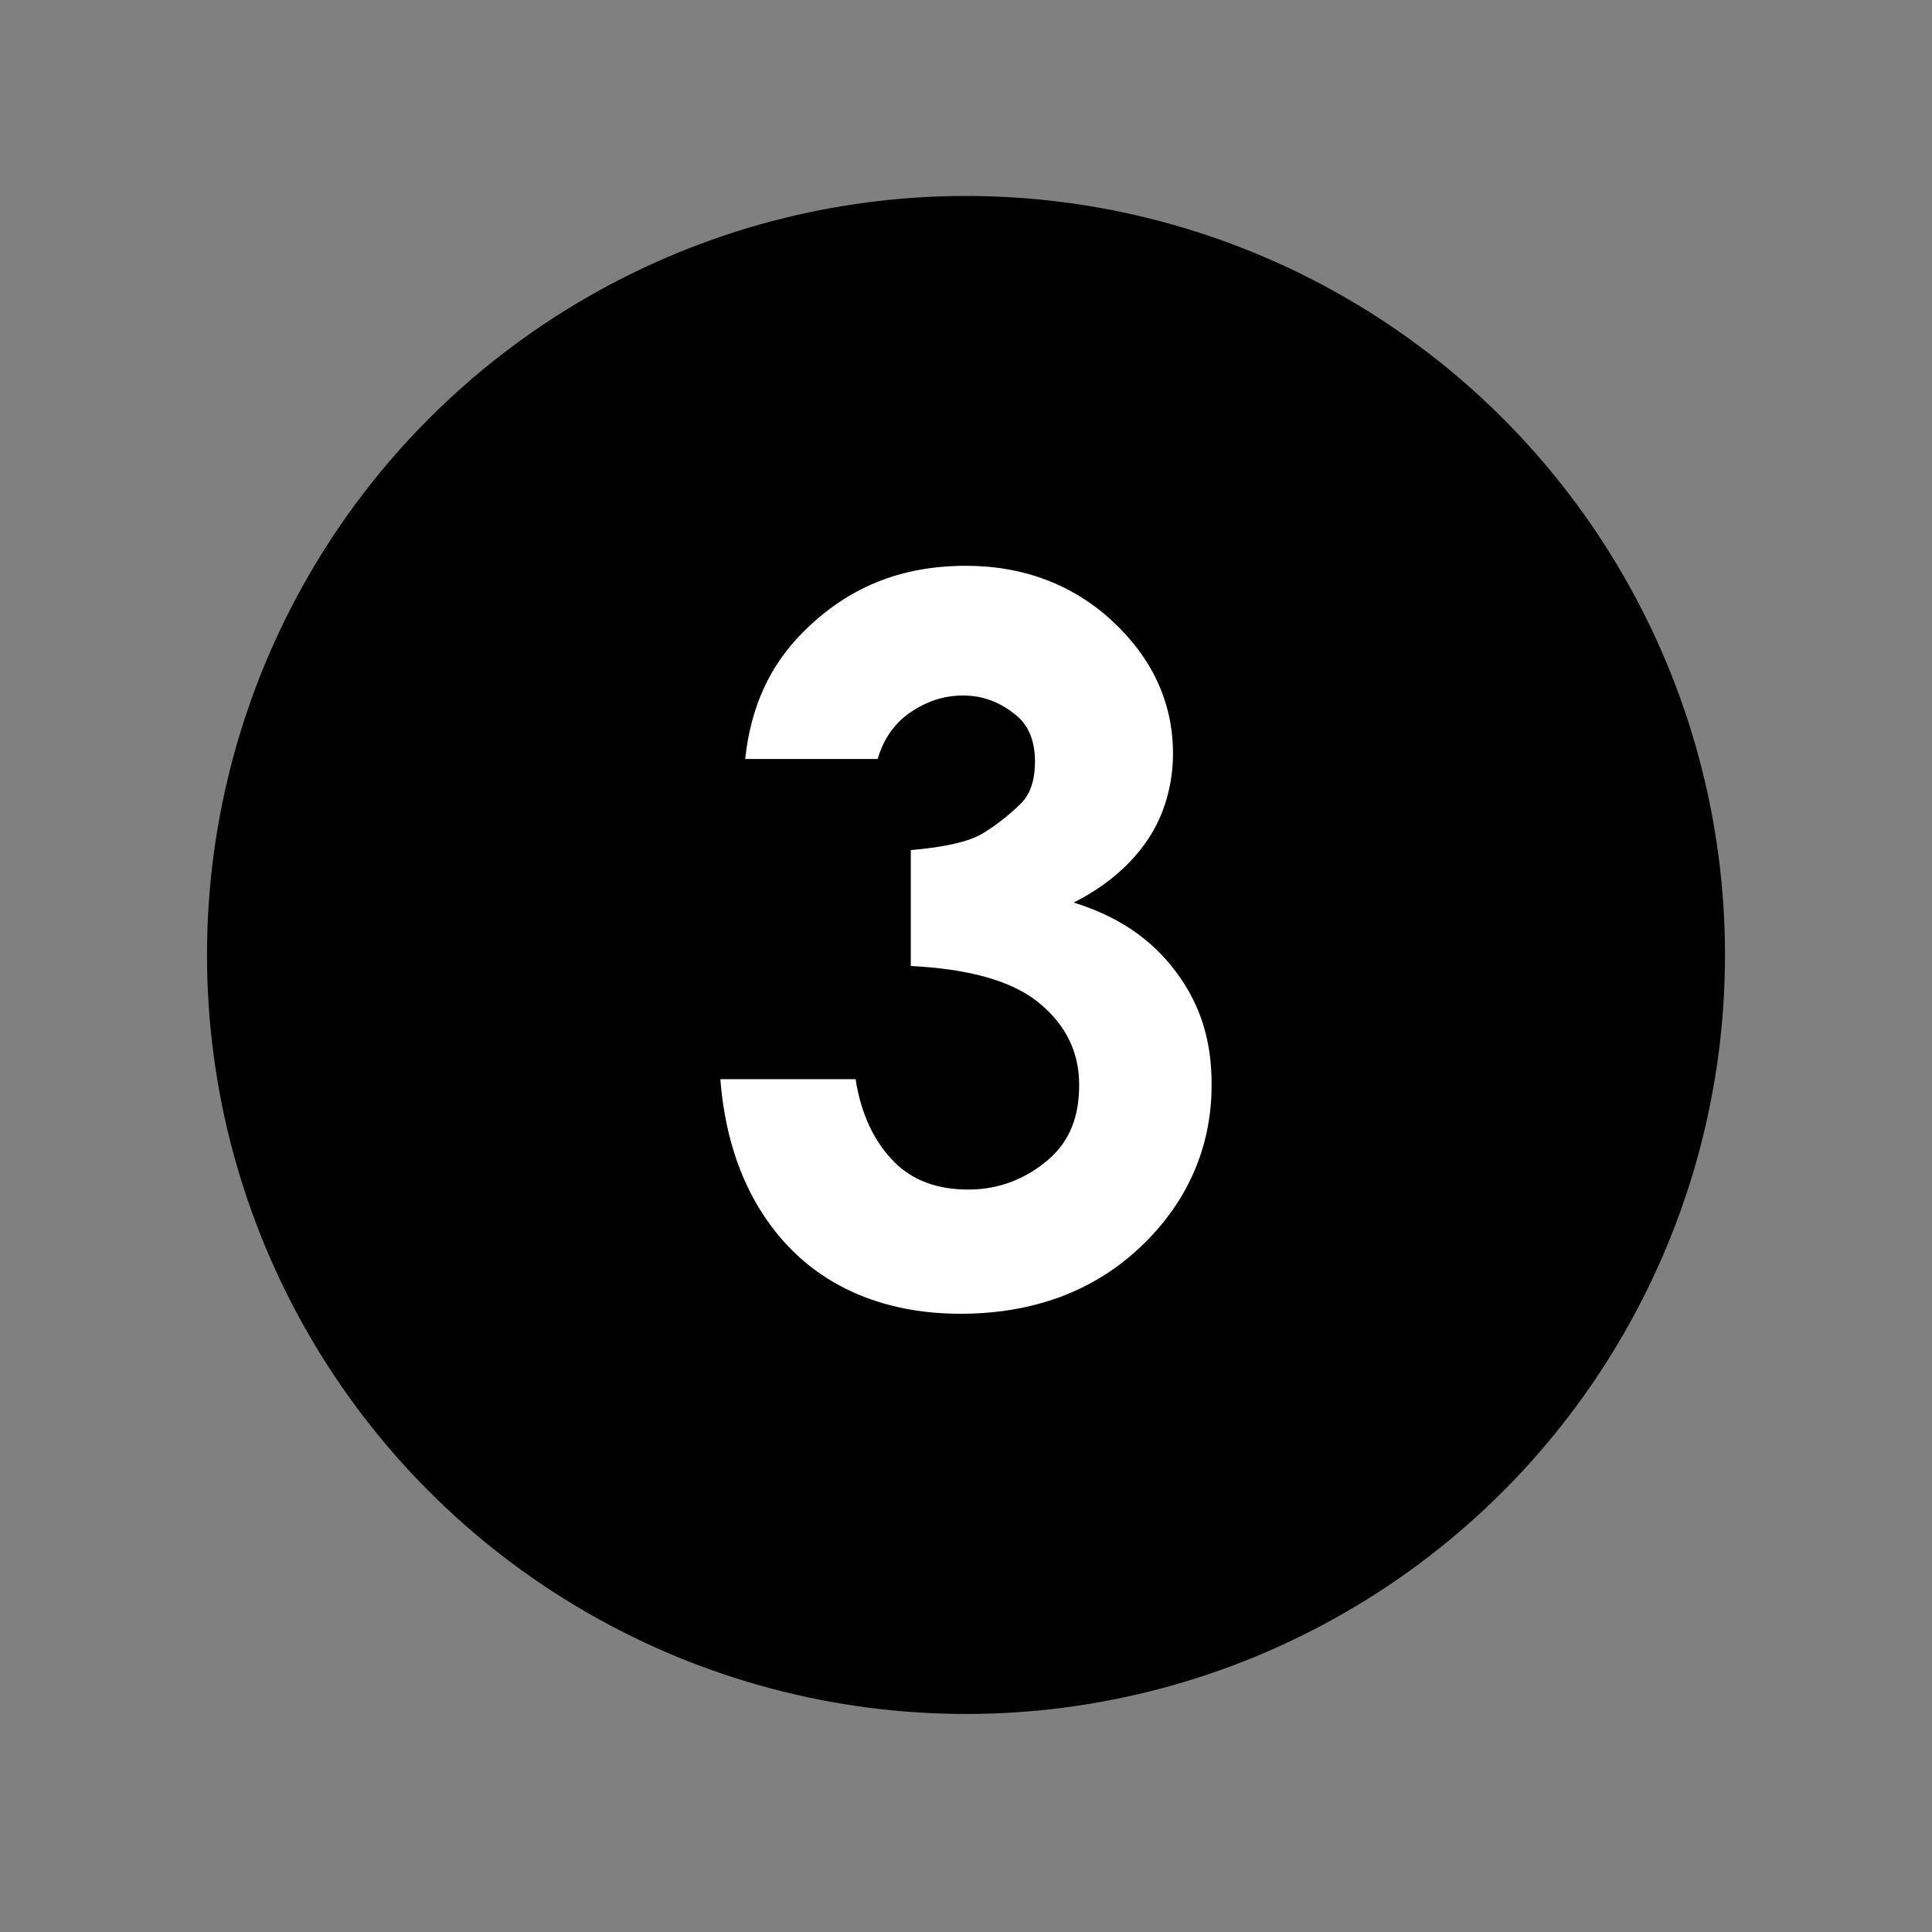 <?xml version="1.0" encoding="utf-8"?>
<!-- Generator: Adobe Illustrator 17.1.0, SVG Export Plug-In . SVG Version: 6.00 Build 0)  -->
<!DOCTYPE svg PUBLIC "-//W3C//DTD SVG 1.1//EN" "http://www.w3.org/Graphics/SVG/1.1/DTD/svg11.dtd">
<svg version="1.1" id="レイヤー_1" xmlns="http://www.w3.org/2000/svg" xmlns:xlink="http://www.w3.org/1999/xlink" x="0px"
	 y="0px" width="70px" height="70px" viewBox="0 0 70 70" enable-background="new 0 0 70 70" xml:space="preserve">
<rect x="0" y="0" width="70" height="70" fill="#808080" stroke="none"/>
<circle cx="35" cy="34.6" r="27.5"/>
<g enable-background="new    ">
	<path fill="#FFFFFF" d="M31.8,27.5H27c0.2-1.9,0.9-3.4,2.1-4.6c1.6-1.6,3.5-2.4,5.9-2.4c2.1,0,3.9,0.7,5.3,2s2.2,2.9,2.2,4.8
		c0,1.1-0.3,2.2-0.9,3.1s-1.5,1.7-2.7,2.3c1.6,0.5,2.8,1.3,3.7,2.5s1.3,2.5,1.3,4.1c0,2.3-0.9,4.3-2.6,5.9s-3.9,2.4-6.5,2.4
		c-2.5,0-4.6-0.8-6.1-2.3s-2.4-3.6-2.6-6.2h4.9c0.2,1.3,0.7,2.3,1.4,3s1.6,1,2.7,1c1.1,0,2.1-0.4,2.9-1.1s1.1-1.6,1.1-2.7
		c0-1.2-0.5-2.2-1.5-3S35,35.1,33,35v-4.2c1.2-0.1,2.1-0.3,2.6-0.6s1-0.7,1.4-1.1s0.5-1,0.5-1.5c0-0.7-0.2-1.3-0.7-1.7
		s-1.1-0.7-1.9-0.7c-0.7,0-1.3,0.2-1.9,0.6S32,26.8,31.8,27.5z"/>
</g>
</svg>
